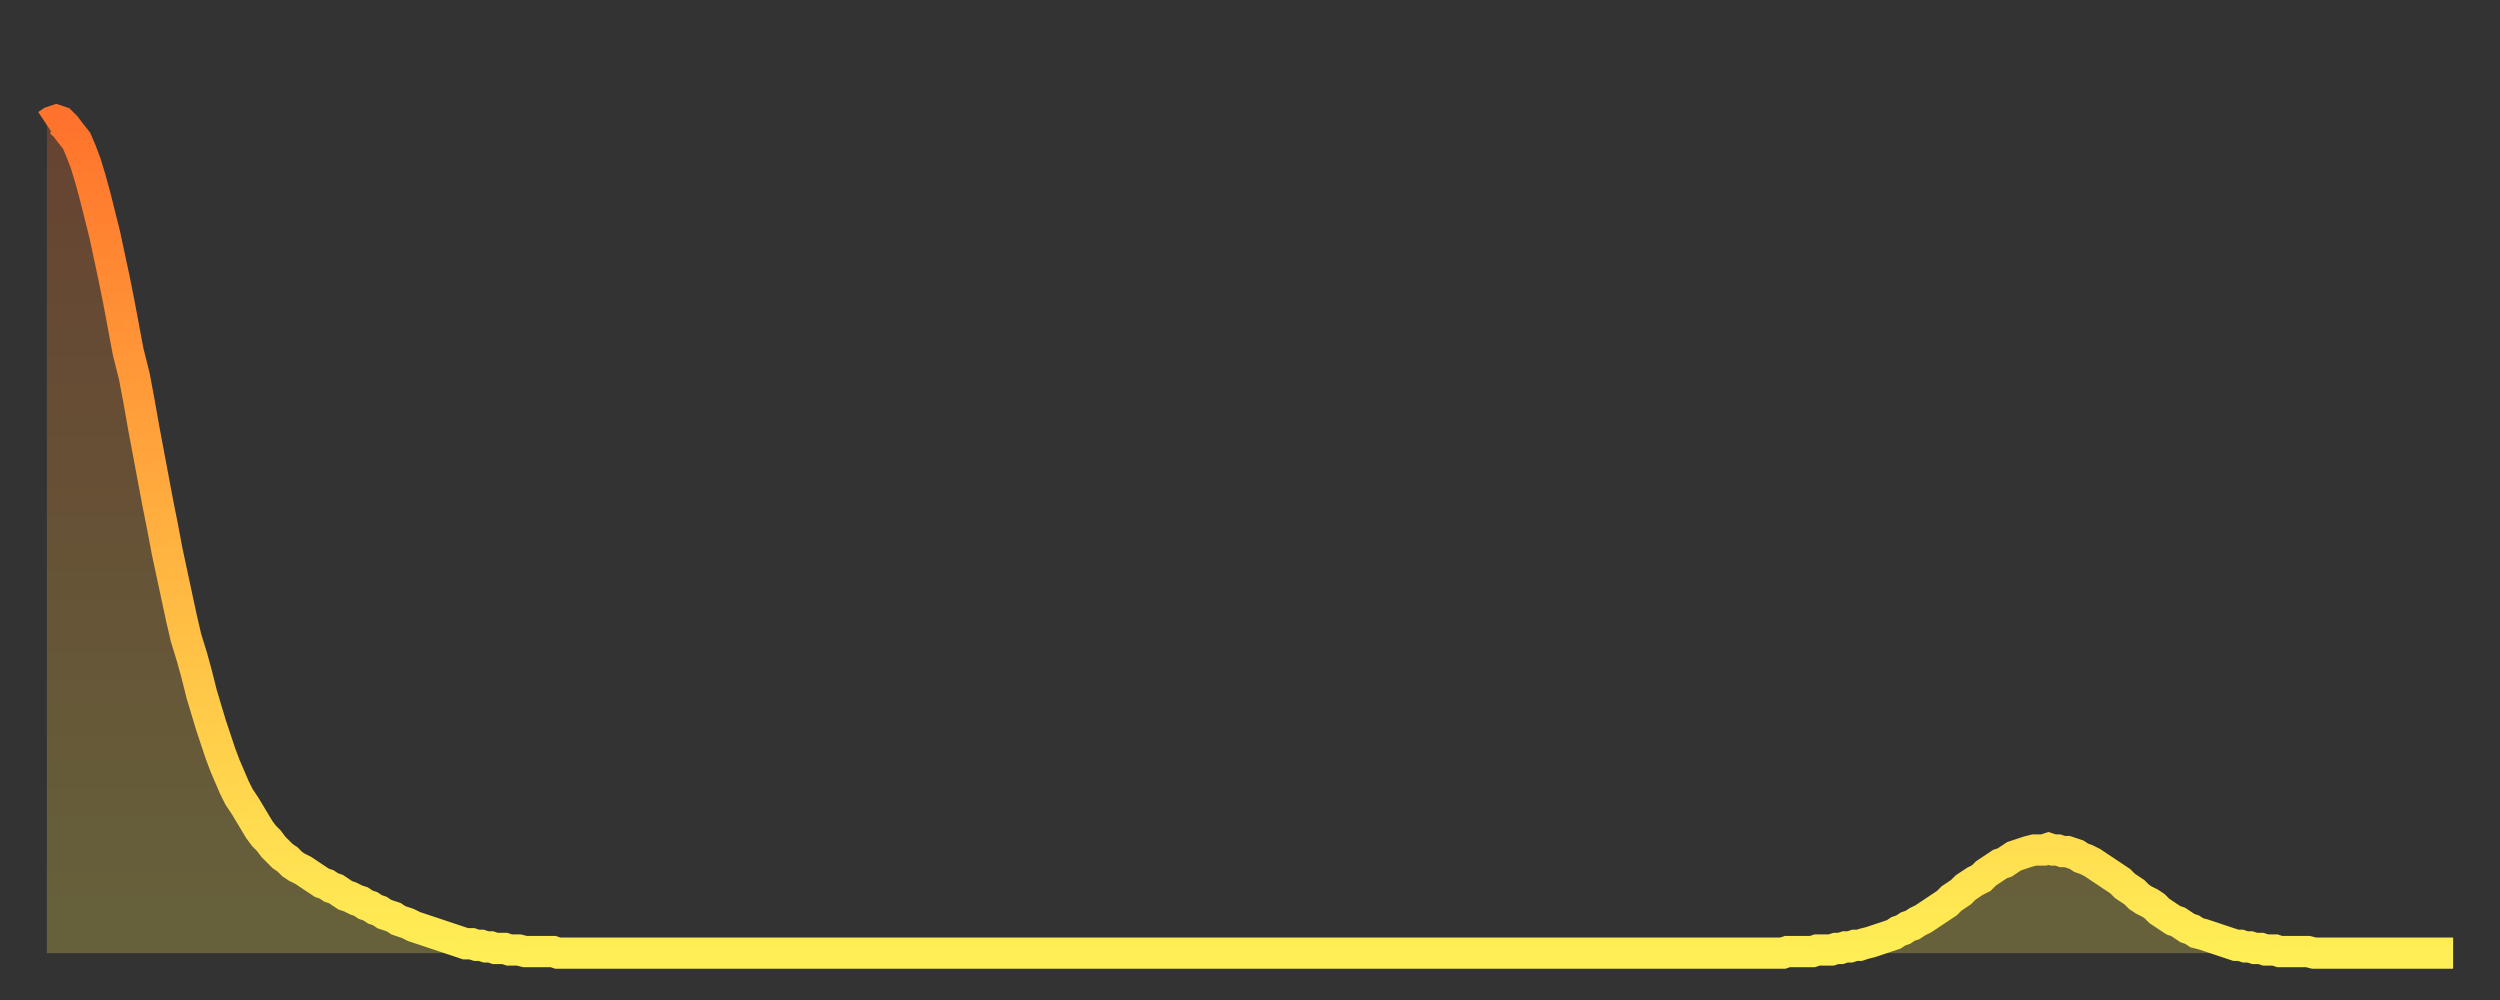 <?xml version="1.0" encoding="utf-8" ?>
<svg baseProfile="full" height="64" version="1.1" width="160" xmlns="http://www.w3.org/2000/svg" xmlns:ev="http://www.w3.org/2001/xml-events" xmlns:xlink="http://www.w3.org/1999/xlink"><rect width="100%" height="100%" fill="#333333" stroke="none"/><defs><linearGradient id="id127380" x1="0" x2="0" y1="0" y2="1"><stop offset="0%" stop-color="#ff732c" /><stop offset="50%" stop-color="#ffb140" /><stop offset="100%" stop-color="#ffee55" /></linearGradient></defs><g transform="translate(3,3)"><g><path d="M 0.0 5.0 L 0.3 4.8 0.6 4.7 0.9 4.8 1.2 5.1 1.5 5.5 1.9 6.0 2.2 6.7 2.5 7.5 2.8 8.5 3.1 9.6 3.4 10.8 3.7 12.0 4.0 13.4 4.3 14.8 4.6 16.3 4.9 17.9 5.2 19.5 5.6 21.1 5.9 22.7 6.2 24.4 6.5 26.0 6.8 27.6 7.1 29.2 7.4 30.7 7.7 32.3 8.0 33.7 8.3 35.1 8.6 36.5 8.9 37.8 9.3 39.1 9.6 40.2 9.9 41.4 10.2 42.4 10.5 43.4 10.8 44.3 11.1 45.2 11.4 46.0 11.7 46.7 12.0 47.4 12.3 48.0 12.7 48.6 13.0 49.1 13.3 49.6 13.6 50.1 13.9 50.5 14.2 50.8 14.5 51.2 14.8 51.5 15.1 51.8 15.4 52.0 15.7 52.3 16.0 52.5 16.4 52.7 16.7 52.9 17.0 53.1 17.3 53.3 17.6 53.5 17.9 53.6 18.2 53.8 18.5 53.9 18.8 54.1 19.1 54.3 19.4 54.4 19.8 54.6 20.1 54.7 20.4 54.9 20.7 55.0 21.0 55.2 21.3 55.3 21.6 55.5 21.9 55.6 22.2 55.7 22.5 55.9 22.8 56.0 23.1 56.1 23.5 56.3 23.8 56.4 24.1 56.5 24.4 56.6 24.7 56.7 25.0 56.8 25.3 56.9 25.6 57.0 25.9 57.1 26.2 57.2 26.5 57.3 26.8 57.4 27.2 57.4 27.5 57.5 27.8 57.5 28.1 57.6 28.4 57.6 28.7 57.7 29.0 57.7 29.3 57.7 29.6 57.8 29.9 57.8 30.2 57.8 30.6 57.9 30.9 57.9 31.2 57.9 31.5 57.9 31.8 57.9 32.1 57.9 32.4 57.9 32.7 58.0 33.0 58.0 33.3 58.0 33.6 58.0 33.9 58.0 34.3 58.0 34.6 58.0 34.9 58.0 35.2 58.0 35.5 58.0 35.8 58.0 36.1 58.0 36.4 58.0 36.7 58.0 37.0 58.0 37.3 58.0 37.7 58.0 38.0 58.0 38.3 58.0 38.6 58.0 38.9 58.0 39.2 58.0 39.5 58.0 39.8 58.0 40.1 58.0 40.4 58.0 40.7 58.0 41.0 58.0 41.4 58.0 41.7 58.0 42.0 58.0 42.3 58.0 42.6 58.0 42.9 58.0 43.2 58.0 43.5 58.0 43.8 58.0 44.1 58.0 44.4 58.0 44.7 58.0 45.1 58.0 45.4 58.0 45.7 58.0 46.0 58.0 46.3 58.0 46.6 58.0 46.9 58.0 47.2 58.0 47.5 58.0 47.8 58.0 48.1 58.0 48.5 58.0 48.8 58.0 49.1 58.0 49.4 58.0 49.7 58.0 50.0 58.0 50.3 58.0 50.6 58.0 50.9 58.0 51.2 58.0 51.5 58.0 51.8 58.0 52.2 58.0 52.5 58.0 52.8 58.0 53.1 58.0 53.4 58.0 53.7 58.0 54.0 58.0 54.3 58.0 54.6 58.0 54.9 58.0 55.2 58.0 55.6 58.0 55.9 58.0 56.2 58.0 56.5 58.0 56.8 58.0 57.1 58.0 57.4 58.0 57.7 58.0 58.0 58.0 58.3 58.0 58.6 58.0 58.9 58.0 59.3 58.0 59.6 58.0 59.9 58.0 60.2 58.0 60.5 58.0 60.8 58.0 61.1 58.0 61.4 58.0 61.7 58.0 62.0 58.0 62.3 58.0 62.6 58.0 63.0 58.0 63.3 58.0 63.6 58.0 63.9 58.0 64.2 58.0 64.5 58.0 64.8 58.0 65.1 58.0 65.4 58.0 65.7 58.0 66.0 58.0 66.4 58.0 66.7 58.0 67.0 58.0 67.3 58.0 67.6 58.0 67.9 58.0 68.2 58.0 68.5 58.0 68.8 58.0 69.1 58.0 69.4 58.0 69.7 58.0 70.1 58.0 70.4 58.0 70.7 58.0 71.0 58.0 71.3 58.0 71.6 58.0 71.9 58.0 72.2 58.0 72.5 58.0 72.8 58.0 73.1 58.0 73.5 58.0 73.8 58.0 74.1 58.0 74.4 58.0 74.7 58.0 75.0 58.0 75.3 58.0 75.6 58.0 75.9 58.0 76.2 58.0 76.5 58.0 76.8 58.0 77.2 58.0 77.5 58.0 77.8 58.0 78.1 58.0 78.4 58.0 78.7 58.0 79.0 58.0 79.3 58.0 79.6 58.0 79.9 58.0 80.2 58.0 80.5 58.0 80.9 58.0 81.2 58.0 81.5 58.0 81.8 58.0 82.1 58.0 82.4 58.0 82.7 58.0 83.0 58.0 83.3 58.0 83.6 58.0 83.9 58.0 84.3 58.0 84.6 58.0 84.9 58.0 85.2 58.0 85.5 58.0 85.8 58.0 86.1 58.0 86.4 58.0 86.7 58.0 87.0 58.0 87.3 58.0 87.6 58.0 88.0 58.0 88.3 58.0 88.6 58.0 88.9 58.0 89.2 58.0 89.5 58.0 89.8 58.0 90.1 58.0 90.4 58.0 90.7 58.0 91.0 58.0 91.4 58.0 91.7 58.0 92.0 58.0 92.3 58.0 92.6 58.0 92.9 58.0 93.2 58.0 93.5 58.0 93.8 58.0 94.1 58.0 94.4 58.0 94.7 58.0 95.1 58.0 95.4 58.0 95.7 58.0 96.0 58.0 96.3 58.0 96.6 58.0 96.9 58.0 97.2 58.0 97.5 58.0 97.8 58.0 98.1 58.0 98.4 58.0 98.8 58.0 99.1 58.0 99.4 58.0 99.7 58.0 100.0 58.0 100.3 58.0 100.6 58.0 100.9 58.0 101.2 58.0 101.5 58.0 101.8 58.0 102.2 58.0 102.5 58.0 102.8 58.0 103.1 58.0 103.4 58.0 103.7 58.0 104.0 58.0 104.3 58.0 104.6 58.0 104.9 58.0 105.2 58.0 105.5 58.0 105.9 58.0 106.2 58.0 106.5 58.0 106.8 58.0 107.1 58.0 107.4 58.0 107.7 58.0 108.0 58.0 108.3 58.0 108.6 58.0 108.9 58.0 109.3 58.0 109.6 58.0 109.9 58.0 110.2 58.0 110.5 58.0 110.8 58.0 111.1 58.0 111.4 57.9 111.7 57.9 112.0 57.9 112.3 57.9 112.6 57.9 113.0 57.9 113.3 57.8 113.6 57.8 113.9 57.8 114.2 57.8 114.5 57.7 114.8 57.7 115.1 57.6 115.4 57.6 115.7 57.5 116.0 57.5 116.3 57.4 116.7 57.3 117.0 57.2 117.3 57.1 117.6 57.0 117.9 56.9 118.2 56.8 118.5 56.6 118.8 56.5 119.1 56.3 119.4 56.2 119.7 56.0 120.1 55.8 120.4 55.6 120.7 55.4 121.0 55.2 121.3 55.0 121.6 54.8 121.9 54.5 122.2 54.3 122.5 54.1 122.8 53.8 123.1 53.6 123.4 53.4 123.8 53.2 124.1 52.9 124.4 52.7 124.7 52.5 125.0 52.3 125.3 52.2 125.6 52.0 125.9 51.8 126.2 51.7 126.5 51.6 126.8 51.5 127.2 51.4 127.5 51.4 127.8 51.4 128.1 51.3 128.4 51.4 128.7 51.4 129.0 51.5 129.3 51.5 129.6 51.6 129.9 51.7 130.2 51.9 130.5 52.0 130.9 52.2 131.2 52.4 131.5 52.6 131.8 52.8 132.1 53.0 132.4 53.2 132.7 53.4 133.0 53.7 133.3 53.9 133.6 54.1 133.9 54.4 134.2 54.6 134.6 54.8 134.9 55.0 135.2 55.3 135.5 55.5 135.8 55.7 136.1 55.9 136.4 56.0 136.7 56.2 137.0 56.4 137.3 56.5 137.6 56.7 138.0 56.8 138.3 56.9 138.6 57.0 138.9 57.1 139.2 57.2 139.5 57.3 139.8 57.4 140.1 57.5 140.4 57.5 140.7 57.6 141.0 57.6 141.3 57.7 141.7 57.7 142.0 57.8 142.3 57.8 142.6 57.8 142.9 57.9 143.2 57.9 143.5 57.9 143.8 57.9 144.1 57.9 144.4 57.9 144.7 57.9 145.1 58.0 145.4 58.0 145.7 58.0 146.0 58.0 146.3 58.0 146.6 58.0 146.9 58.0 147.2 58.0 147.5 58.0 147.8 58.0 148.1 58.0 148.4 58.0 148.8 58.0 149.1 58.0 149.4 58.0 149.7 58.0 150.0 58.0 150.3 58.0 150.6 58.0 150.9 58.0 151.2 58.0 151.5 58.0 151.8 58.0 152.1 58.0 152.5 58.0 152.8 58.0 153.1 58.0 153.4 58.0 153.7 58.0 154.0 58.0" fill="none" id="graph-curve" opacity="1" stroke="url(#id127380)" stroke-width="2" /><path d="M 0 58 L 0.0 5.0 0.3 4.8 0.6 4.7 0.9 4.8 1.2 5.1 1.5 5.5 1.9 6.0 2.2 6.7 2.5 7.5 2.8 8.5 3.1 9.6 3.4 10.8 3.7 12.0 4.0 13.4 4.3 14.8 4.6 16.3 4.9 17.9 5.2 19.5 5.6 21.1 5.9 22.7 6.2 24.4 6.5 26.0 6.8 27.6 7.1 29.2 7.4 30.7 7.7 32.3 8.0 33.7 8.3 35.1 8.6 36.5 8.9 37.8 9.3 39.1 9.6 40.2 9.9 41.4 10.2 42.4 10.5 43.4 10.8 44.3 11.1 45.2 11.4 46.0 11.7 46.7 12.0 47.4 12.3 48.0 12.7 48.6 13.0 49.1 13.3 49.6 13.6 50.1 13.9 50.5 14.2 50.8 14.5 51.2 14.8 51.5 15.1 51.8 15.4 52.0 15.7 52.3 16.0 52.5 16.4 52.7 16.7 52.9 17.0 53.1 17.3 53.3 17.6 53.5 17.9 53.6 18.2 53.8 18.5 53.9 18.8 54.1 19.1 54.3 19.4 54.4 19.8 54.6 20.1 54.7 20.4 54.9 20.7 55.0 21.0 55.2 21.3 55.3 21.6 55.5 21.9 55.6 22.2 55.7 22.5 55.9 22.8 56.0 23.1 56.1 23.5 56.3 23.8 56.4 24.1 56.5 24.4 56.6 24.7 56.7 25.0 56.8 25.3 56.9 25.6 57.0 25.9 57.1 26.2 57.2 26.5 57.3 26.8 57.4 27.2 57.4 27.5 57.5 27.8 57.5 28.1 57.6 28.4 57.6 28.7 57.7 29.0 57.7 29.3 57.7 29.6 57.8 29.9 57.8 30.2 57.8 30.6 57.9 30.9 57.9 31.2 57.9 31.5 57.9 31.8 57.9 32.1 57.9 32.4 57.9 32.7 58.0 33.0 58.0 33.3 58.0 33.6 58.0 33.9 58.0 34.3 58.0 34.6 58.0 34.9 58.0 35.2 58.0 35.5 58.0 35.8 58.0 36.1 58.0 36.4 58.0 36.7 58.0 37.0 58.0 37.3 58.0 37.7 58.0 38.0 58.0 38.3 58.0 38.6 58.0 38.9 58.0 39.2 58.0 39.5 58.0 39.8 58.0 40.1 58.0 40.4 58.0 40.7 58.0 41.0 58.0 41.4 58.0 41.7 58.0 42.0 58.0 42.3 58.0 42.6 58.0 42.9 58.0 43.2 58.0 43.5 58.0 43.8 58.0 44.1 58.0 44.4 58.0 44.7 58.0 45.1 58.0 45.4 58.0 45.7 58.0 46.0 58.0 46.3 58.0 46.6 58.0 46.9 58.0 47.2 58.0 47.5 58.0 47.8 58.0 48.1 58.0 48.5 58.0 48.8 58.0 49.1 58.0 49.4 58.0 49.7 58.0 50.0 58.0 50.3 58.0 50.6 58.0 50.9 58.0 51.2 58.0 51.5 58.0 51.8 58.0 52.2 58.0 52.5 58.0 52.8 58.0 53.1 58.0 53.4 58.0 53.7 58.0 54.0 58.0 54.3 58.0 54.6 58.0 54.9 58.0 55.2 58.0 55.6 58.0 55.9 58.0 56.2 58.0 56.5 58.0 56.8 58.0 57.1 58.0 57.4 58.0 57.7 58.0 58.0 58.0 58.3 58.0 58.6 58.0 58.9 58.0 59.3 58.0 59.6 58.0 59.9 58.0 60.2 58.0 60.5 58.0 60.8 58.0 61.1 58.0 61.4 58.0 61.7 58.0 62.0 58.0 62.3 58.0 62.6 58.0 63.0 58.0 63.3 58.0 63.6 58.0 63.9 58.0 64.2 58.0 64.5 58.0 64.8 58.0 65.1 58.0 65.4 58.0 65.7 58.0 66.0 58.0 66.4 58.0 66.7 58.0 67.0 58.0 67.3 58.0 67.6 58.0 67.9 58.0 68.2 58.0 68.5 58.0 68.8 58.0 69.1 58.0 69.4 58.0 69.7 58.0 70.1 58.0 70.4 58.0 70.7 58.0 71.0 58.0 71.3 58.0 71.6 58.0 71.9 58.0 72.2 58.0 72.5 58.0 72.8 58.0 73.1 58.0 73.5 58.0 73.8 58.0 74.1 58.0 74.4 58.0 74.7 58.0 75.0 58.0 75.3 58.0 75.6 58.0 75.9 58.0 76.2 58.0 76.5 58.0 76.8 58.0 77.2 58.0 77.5 58.0 77.8 58.0 78.1 58.0 78.4 58.0 78.7 58.0 79.0 58.0 79.3 58.0 79.6 58.0 79.9 58.0 80.2 58.0 80.5 58.0 80.9 58.0 81.2 58.0 81.5 58.0 81.8 58.0 82.1 58.0 82.4 58.0 82.7 58.0 83.0 58.0 83.3 58.0 83.6 58.0 83.9 58.0 84.3 58.0 84.6 58.0 84.9 58.0 85.2 58.0 85.5 58.0 85.8 58.0 86.1 58.0 86.4 58.0 86.7 58.0 87.0 58.0 87.3 58.0 87.6 58.0 88.0 58.0 88.3 58.0 88.6 58.0 88.9 58.0 89.2 58.0 89.5 58.0 89.8 58.0 90.1 58.0 90.4 58.0 90.7 58.0 91.0 58.0 91.4 58.0 91.7 58.0 92.0 58.0 92.3 58.0 92.6 58.0 92.9 58.0 93.2 58.0 93.5 58.0 93.8 58.0 94.1 58.0 94.4 58.0 94.7 58.0 95.1 58.0 95.4 58.0 95.7 58.0 96.0 58.0 96.3 58.0 96.6 58.0 96.9 58.0 97.2 58.0 97.5 58.0 97.8 58.0 98.1 58.0 98.4 58.0 98.8 58.0 99.1 58.0 99.4 58.0 99.7 58.0 100.0 58.0 100.3 58.0 100.6 58.0 100.9 58.0 101.2 58.0 101.5 58.0 101.8 58.0 102.2 58.0 102.5 58.0 102.8 58.0 103.1 58.0 103.4 58.0 103.7 58.0 104.0 58.0 104.3 58.0 104.6 58.0 104.9 58.0 105.2 58.0 105.5 58.0 105.9 58.0 106.2 58.0 106.5 58.0 106.8 58.0 107.1 58.0 107.4 58.0 107.7 58.0 108.0 58.0 108.3 58.0 108.6 58.0 108.9 58.0 109.3 58.0 109.6 58.0 109.9 58.0 110.2 58.0 110.5 58.0 110.8 58.0 111.1 58.0 111.4 57.9 111.7 57.9 112.0 57.9 112.3 57.9 112.6 57.9 113.0 57.9 113.3 57.8 113.6 57.8 113.9 57.8 114.2 57.8 114.5 57.7 114.8 57.7 115.1 57.6 115.4 57.6 115.7 57.5 116.0 57.5 116.3 57.4 116.7 57.3 117.0 57.2 117.3 57.1 117.6 57.0 117.9 56.9 118.2 56.8 118.5 56.6 118.8 56.5 119.1 56.3 119.4 56.2 119.7 56.0 120.1 55.8 120.4 55.6 120.7 55.4 121.0 55.2 121.3 55.0 121.6 54.8 121.9 54.5 122.2 54.3 122.5 54.1 122.8 53.8 123.1 53.6 123.4 53.4 123.8 53.2 124.1 52.9 124.4 52.7 124.7 52.5 125.0 52.3 125.3 52.2 125.6 52.0 125.9 51.8 126.2 51.7 126.5 51.6 126.8 51.5 127.2 51.4 127.5 51.4 127.8 51.4 128.1 51.3 128.4 51.4 128.7 51.4 129.0 51.5 129.3 51.5 129.6 51.6 129.9 51.7 130.2 51.9 130.5 52.0 130.9 52.2 131.2 52.4 131.5 52.6 131.8 52.8 132.1 53.0 132.4 53.2 132.7 53.4 133.0 53.7 133.3 53.9 133.6 54.1 133.9 54.4 134.2 54.6 134.6 54.8 134.9 55.0 135.2 55.3 135.5 55.5 135.8 55.7 136.1 55.9 136.4 56.0 136.7 56.2 137.0 56.4 137.3 56.5 137.6 56.7 138.0 56.8 138.3 56.9 138.6 57.0 138.9 57.1 139.2 57.2 139.5 57.3 139.8 57.4 140.1 57.5 140.4 57.5 140.7 57.6 141.0 57.6 141.3 57.7 141.7 57.7 142.0 57.8 142.3 57.8 142.6 57.8 142.9 57.9 143.2 57.9 143.5 57.9 143.8 57.9 144.1 57.9 144.4 57.9 144.7 57.9 145.1 58.0 145.4 58.0 145.7 58.0 146.0 58.0 146.3 58.0 146.6 58.0 146.9 58.0 147.2 58.0 147.5 58.0 147.8 58.0 148.1 58.0 148.4 58.0 148.8 58.0 149.1 58.0 149.4 58.0 149.7 58.0 150.0 58.0 150.3 58.0 150.6 58.0 150.9 58.0 151.2 58.0 151.5 58.0 151.8 58.0 152.1 58.0 152.5 58.0 152.8 58.0 153.1 58.0 153.4 58.0 153.7 58.0 154.0 58.0 154 58" fill="url(#id127380)" fill-opacity=".25" id="graph-shadow" /></g></g></svg>